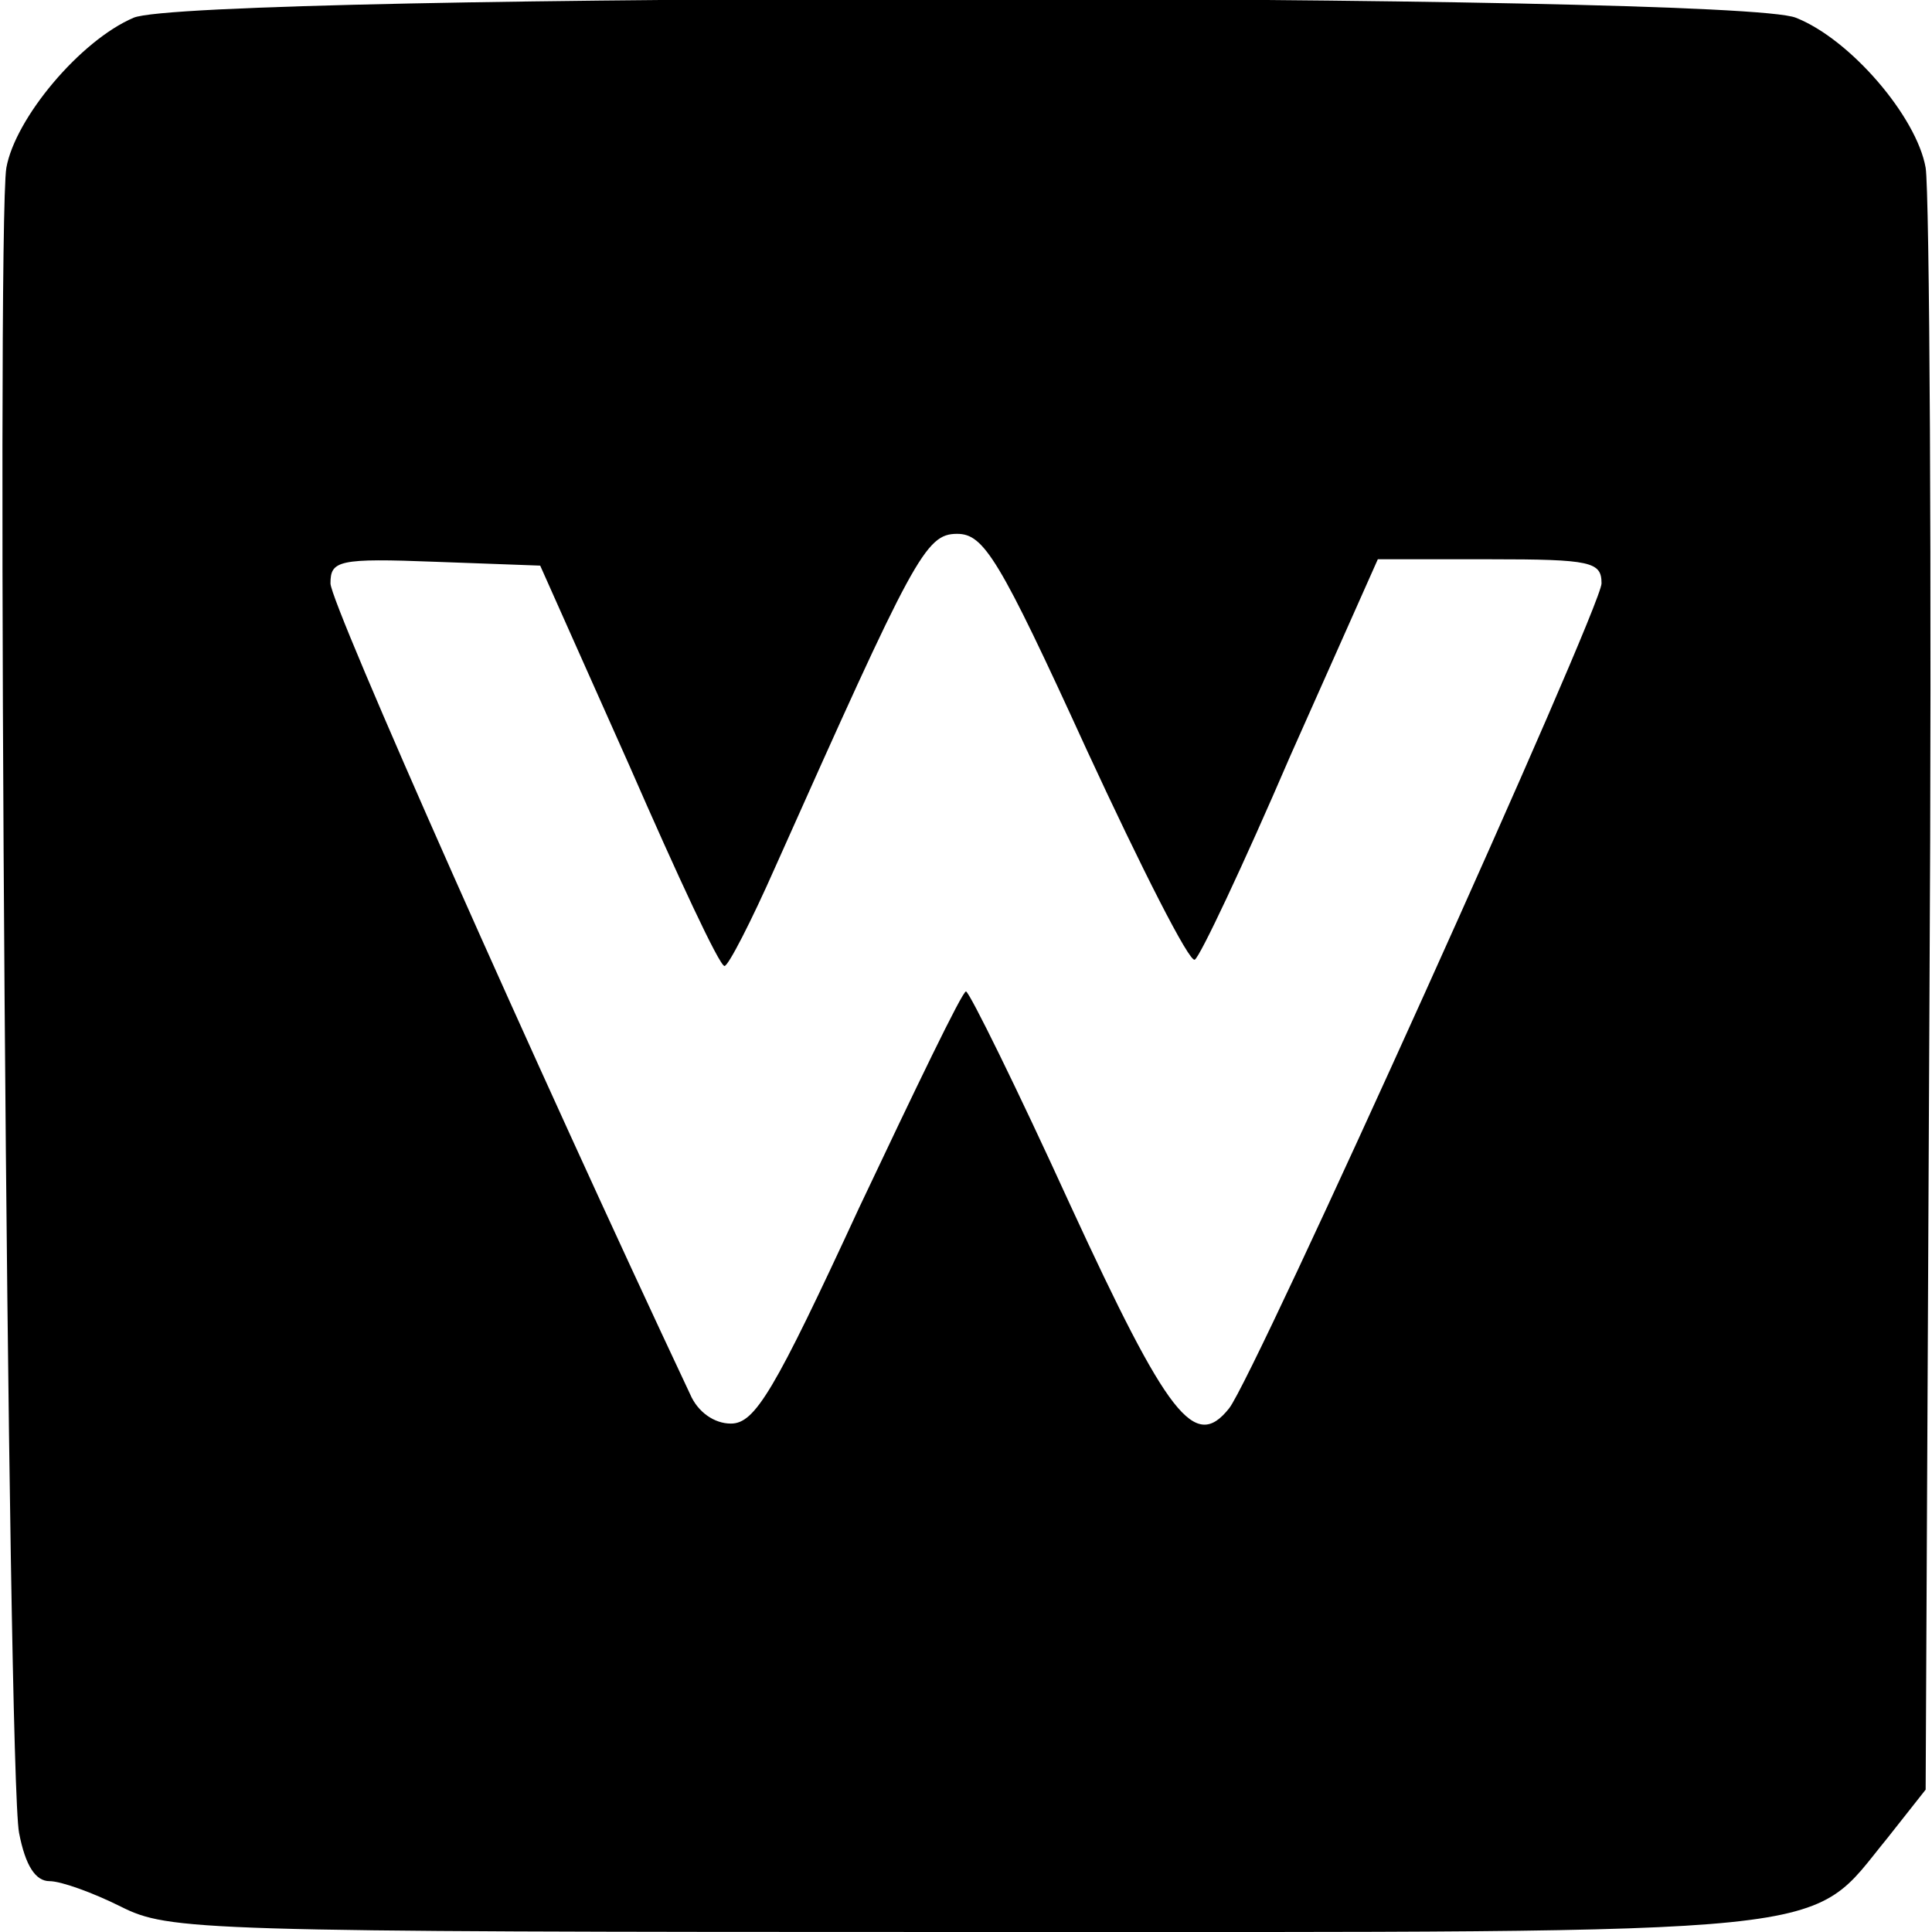 <?xml version="1.0" standalone="no"?>
<!DOCTYPE svg PUBLIC "-//W3C//DTD SVG 20010904//EN"
 "http://www.w3.org/TR/2001/REC-SVG-20010904/DTD/svg10.dtd">
<svg version="1.0" xmlns="http://www.w3.org/2000/svg"
 width="152pt" height="152pt" viewBox="0 0 152 152"
 preserveAspectRatio="xMidYMid meet">
<g transform="translate(0,152) scale(0.1,-0.1)"
fill="#000000" stroke="none">
<path d="M105 1506 c-42 -18 -93 -79 -100 -118 -8 -47 1 -1265 10 -1310 5 -26
13 -38 24 -38 9 0 34 -9 56 -20 38 -19 59 -20 665 -20 702 0 661 -4 725 74
l30 38 3 621 c2 342 0 637 -3 655 -7 40 -59 101 -102 118 -47 20 -1263 20
-1308 0z m750 -576 c43 -93 81 -168 85 -165 4 2 38 74 75 160 l69 155 88 0
c80 0 88 -2 88 -19 0 -19 -273 -624 -293 -649 -27 -34 -48 -7 -125 160 -42 92
-79 167 -82 168 -3 0 -40 -77 -84 -170 -67 -145 -82 -170 -101 -170 -13 0 -26
9 -32 23 -120 255 -283 622 -283 638 0 18 6 20 83 17 l82 -3 70 -157 c38 -87
71 -158 75 -158 3 0 21 35 40 78 109 244 118 262 143 262 21 0 33 -19 102
-170z"/>
</g>
</svg>

